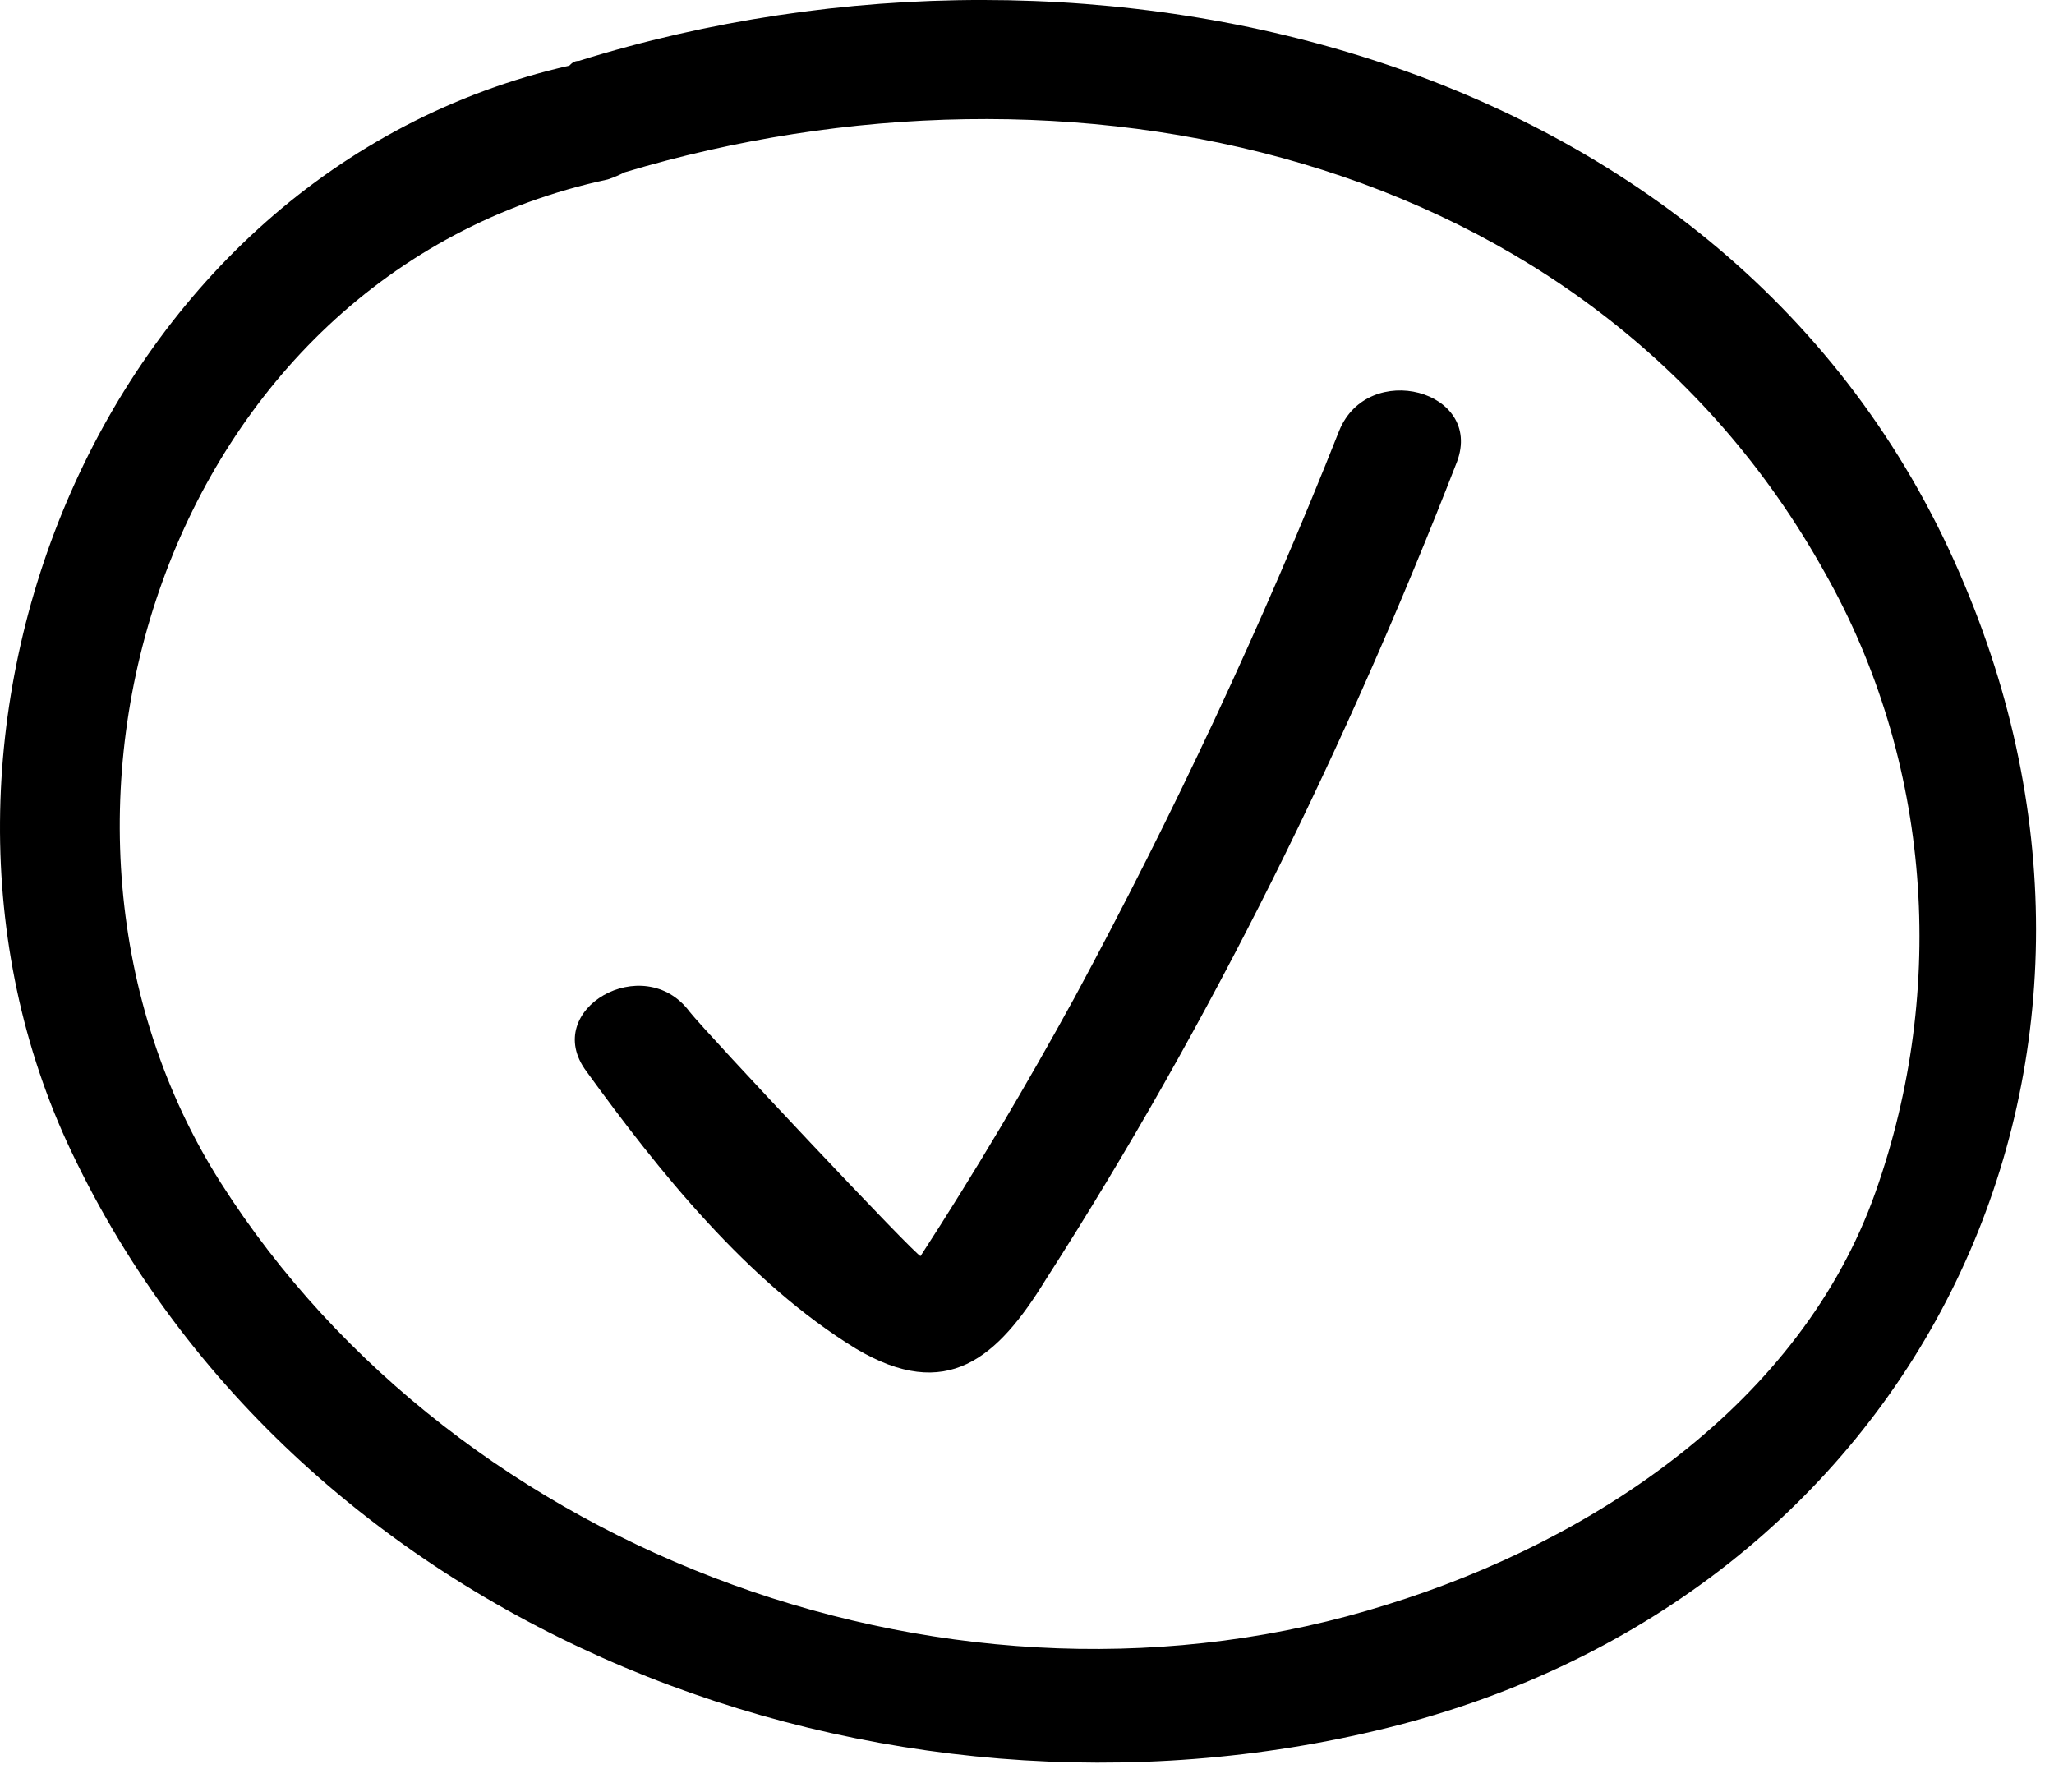 <svg width="47" height="41" viewBox="0 0 47 41" fill="none" xmlns="http://www.w3.org/2000/svg">
<path d="M13.248 1.392C13.138 1.392 13.083 1.446 13.028 1.501C2.294 3.942 -2.88 16.856 1.634 26.351C6.863 37.365 20.129 42.412 31.743 39.536C43.798 36.552 49.688 24.615 44.954 13.383C39.89 1.229 25.083 -2.298 13.248 1.392ZM42.917 27.273C41.211 32.102 36.477 35.249 31.743 36.714C21.945 39.807 10.496 35.629 5.047 27.056C-0.183 18.809 3.78 6.275 13.909 4.105C14.074 4.051 14.184 3.996 14.294 3.942C24.422 0.904 36.367 3.4 41.761 13.112C44.184 17.398 44.569 22.607 42.917 27.273Z" fill="black"/>
<path d="M30.643 9.857C28.881 14.307 26.845 18.647 24.588 22.825C23.487 24.833 22.331 26.786 21.065 28.739C21.01 28.794 16.166 23.639 15.781 23.151C14.735 21.74 12.368 23.096 13.414 24.507C15.065 26.786 17.102 29.336 19.579 30.855C21.671 32.103 22.826 31.073 23.927 29.282C27.725 23.368 30.808 17.074 33.34 10.563C33.946 8.935 31.303 8.23 30.643 9.857Z" fill="black"/>
</svg>
